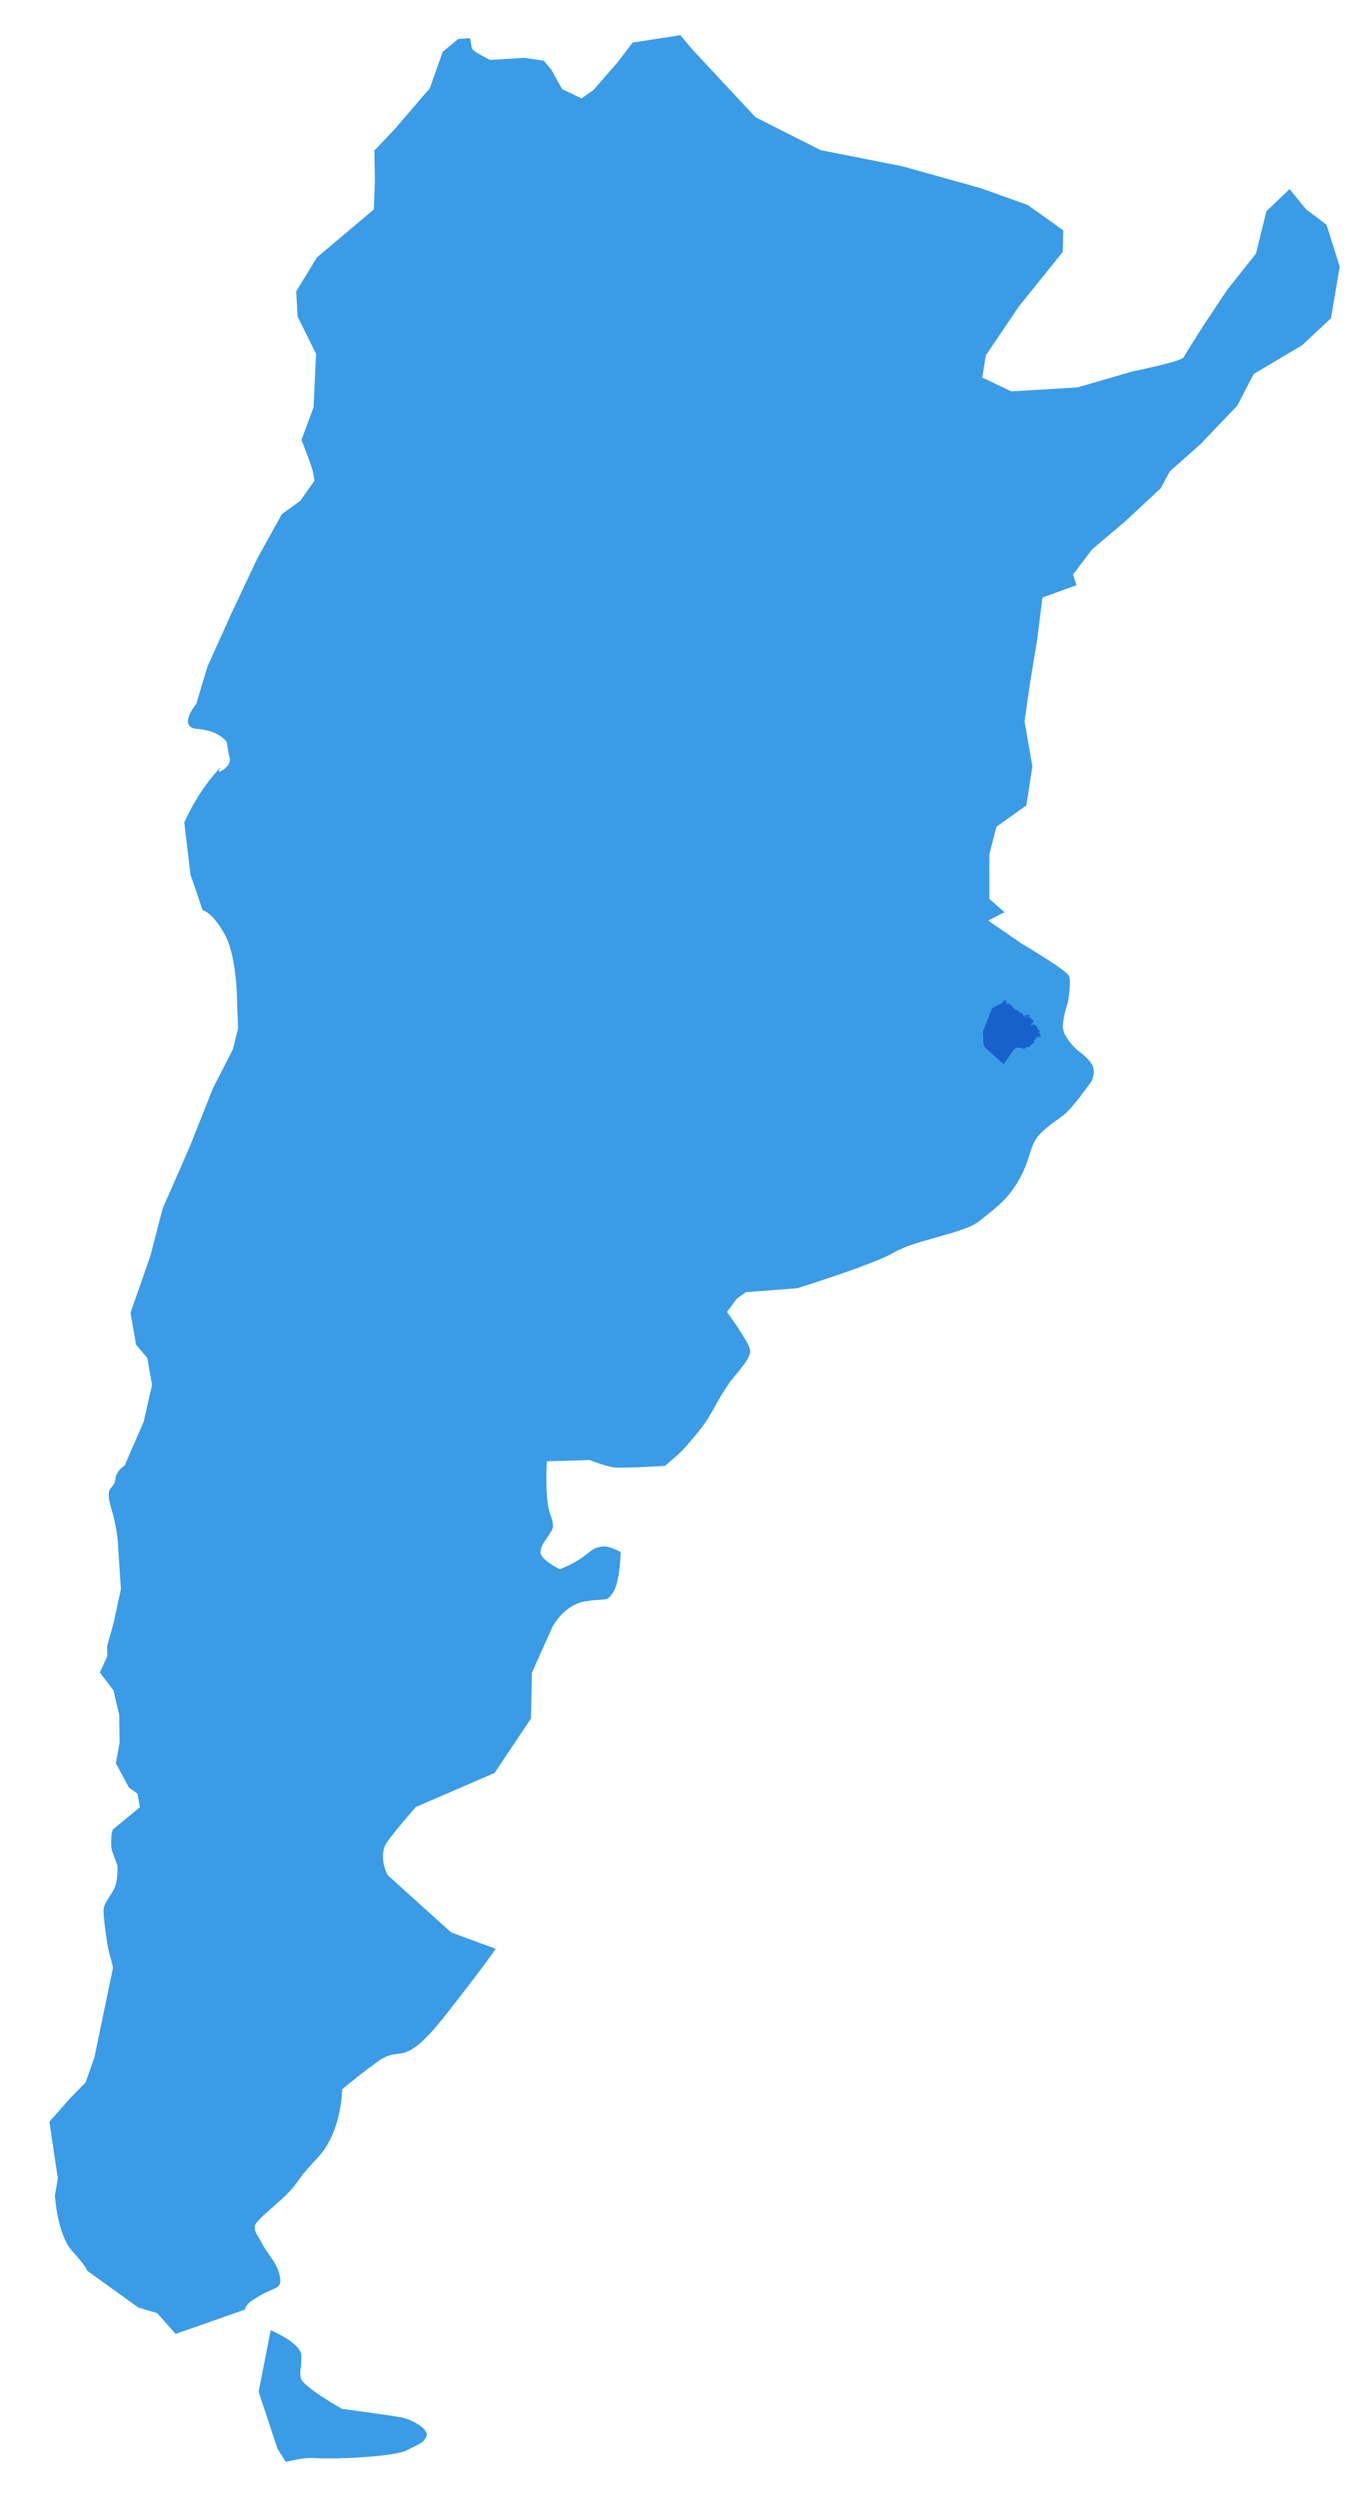 <svg xmlns="http://www.w3.org/2000/svg" id="Capa_1" data-name="Capa 1" viewBox="0 0 834.78 1525.62"><defs><style>      .cls-1 {        fill: #1761cb;      }      .cls-2 {        fill: #3a9be6;      }    </style></defs><path class="cls-2" d="M810.14,137.19l-12.53-9.41-10.13-12.4-14.14,13.55-6.35,25.82-17.83,22.43-15.07,22.73s-9.93,15.66-11.32,18.19c-1.38,2.57-31.15,8.55-31.15,8.55l-33.65,9.77-40.36,2.43-17.8-8.45,2.17-13.52,20.16-29.8,26.81-33.29.39-13.19-21.74-15.49-29.01-10.36-47.66-13.29-49.77-9.84-39.77-20.06-39.04-41.84-6.81-8.26-29.21,4.54-9.6,12.5-14.34,16.41-7.27,5.13-11.87-5.66-6.64-11.97-4.57-5.39-12.07-1.74-20.62,1.28s-10.85-5.07-11.25-7.3l-1.05-5.99-7.17.49-9.51,7.83-7.89,22.24-21.08,24.54-12.24,12.96-.53.1.3,19.28-.62,17.1-34.77,29.28-12.66,20.76.86,15.3,11.25,22.76-1.51,32.7-7.4,19.83s6.41,15.89,7.2,20.36l.79,4.51-8.72,12.34-11.25,8.16-15.16,27.37-15.85,33.68-14.37,31.87-6.87,22.83s-11.97,14.47.86,15.3c12.83.86,17.66,7.73,17.66,7.73l1.58,8.98s2.53,4.18-3.98,8.42c-6.51,4.24,3.98-8.42-6.51,4.24-10.46,12.63-16.91,27.66-16.91,27.66l3.75,31.77,7.47,21.87s5.53.56,13.45,14.64c7.89,14.08,7.6,43.48,7.6,43.48l.59,13.78-3.19,12.93-12.17,23.75-13.85,34.87-16.84,38.49-7.6,29.14-12.07,34.57,3.42,19.47,6.84,8.06,2.89,16.48-5.13,22.53-11.64,26.74s-5,2.43-5.72,8.72c-.72,6.32-6.78,2.73-2.4,17.4,4.37,14.67,4.21,23.98,4.21,23.98l1.68,25.2-4.51,20.85-3.91,13.82.16,6.15-4.57,10.07,8.26,10.92,3.52,14.83.26,16.94-2.3,12.76,8.03,14.8,5.2,3.72,1.45,8.26-16.64,13.72c-1.71,5.72-.53,12.47-.53,12.47l3.45,9.44s.43,7.63-1.41,12.6-5.72,8.72-6.84,12.8c-1.09,4.05,2.57,25.03,2.57,25.03l2.99,11.84-11.32,54.5-5.43,15.62-9.24,9.34-12.86,14.6,5.16,34.64-1.81,10.36s1.45,23.68,10.43,33.72c9.01,10,9.41,12.27,9.41,12.27l31.12,22.37,11.48,3.39,11.28,12.7,42.1-14.77c1.51-2.99,1.09-3.59,8.29-7.96,10.66-6.51,14.7-4.11,13.26-12.37s-7.89-14.08-10.72-19.74c-2.8-5.69-4.84-6.87-4.61-10.79s16.38-15.23,23.09-23.35c6.74-8.12,1.22-3.32,15.72-18.98,14.47-15.66,14.54-41.18,14.54-41.18,0,0,6.25-5.72,21.51-16.91,15.26-11.18,14.64,5.92,42.04-28.98,27.43-34.93,30.16-40.03,30.16-40.03l-27.1-9.93-38.75-34.93s-6.61-11.97,0-20.85c6.61-8.88,17.2-20.79,17.2-20.79l48.02-20.76,22.27-33.26.56-27.89,12.37-27.66s6.68-13.52,19.9-15.85c13.19-2.3,12.83.86,17.2-5.33,4.34-6.18,4.74-24.77,4.74-24.77,0,0-7.07-4.18-11.48-3.39s-4.41.76-10.79,5.76c-6.38,4.97-14.9,8.03-14.9,8.03,0,0-11.87-5.66-11.78-10.3.1-4.64,3.98-8.42,5.33-10.99s4.01-3.03.53-12.47c-3.45-9.44-2.01-32.1-2.01-32.1l26.15-.72s9.7,3.72,14.37,4.44,31.58-.89,31.58-.89c0,0,9.51-7.83,12.5-11.45,2.99-3.62,9.87-10.99,14.08-17.93,4.21-6.91,5.46-10.23,11.18-18.95,5.72-8.72,15.99-17.47,14.05-23.32s-13.88-22.3-13.88-22.3l5.86-7.99,5.62-4.08,31.31-2.4s46.45-14.31,59.6-22.04c13.16-7.7,42.43-11.28,51.94-19.14,9.51-7.83,16.91-12.24,24.47-25.92,7.57-13.68,5.39-21.02,14.01-28.72,8.62-7.7,10.53-7.24,15.89-12.83,5.36-5.59,14.08-17.93,14.08-17.93,0,0,2.6-5.86.07-10.07-2.53-4.18-8.75-8.52-8.75-8.52,0,0-9.64-8.35-9.05-15.39s3.06-13.65,3.06-13.65c0,0,2.3-12.76.76-16.35-1.55-3.59-28.81-19.67-28.81-19.67l-20.59-14.14,9.14-4.7s.33-.1,1.02-.26l-9.47-8.32.07-27.3,4.31-16.71,18.26-12.99,3.68-23.81-4.8-27.47,3.26-22.73,4.67-28.62,2.99-24.21,20.82-7.57-2.14-6.51,11.81-15.46,20-16.91,21.81-20.3,5.46-10.23,18.82-16.68,22.47-23.52,9.93-19.24,29.57-17.53,17.66-16.48,5.36-31.58-8.12-25.62.2.17Z"></path><path class="cls-2" d="M169.57,1494.57l4.93,7.76c6.87-1.58,13.16-2.6,16.87-2.3,11.97.99,48.81-.82,56.31-4.44,7.53-3.62,11.78-5.16,12.89-9.21,1.12-4.05-9.01-10-15.56-11.18-6.55-1.18-36.28-5.23-36.28-5.23,0,0-24.11-13.55-25.03-18.78-.92-5.26.23-3.91.39-13.19.13-6.51-11.64-12.8-18.78-15.99l-7.37,37.56,11.58,35.06.03-.07Z"></path><g id="sb4R5x"><path class="cls-1" d="M614.04,612.24c.22-.06.42-.83.65-.78.14.03.25.64.31.8.02.06.13.07.15.09.04.08-.11.23.06.32.17-.49.81-.37,1.13-.09.18.16.26.58.39.66.11.07.31-.07.47-.05.34.04.45.52.61.69s.43.16.57.47c.11.25.04.4.1.59.09.32.64.44.93.41.04.15-.17.38-.15.48.03.2,1.48.53,1.76.64.43.18.77.62,1.25.44.02.15-.1.29-.05.43.03.07.92.99.99,1l.96-.57c.16.17-.6.45-.6.6.25.03.49.06.7.21.25.19.72,1.38,1.03,1.74.09.11,1.17.86,1.28.89.16.04.31.02.37-.16-.28-.11-1.47-.87-1.47-1.08,0-.08.06-.17.13-.22.08-.06,1.66-.3,1.92-.33.21-.03,1.43-.17,1.5-.14.04.02.11.11.09.13l-.69.09c0,.21.18.33.18.56,0,.19-.2.36-.18.39.04.05.73.31.78.52-.51-.01-1.1-.83-1.52-.95-.16-.04-.17.11-.12.17.04.05.42.09.34.35l-.86.13c.21.27.49.05.74.04.59-.01.88.09,1.33.48.09.08.25.14.09.25-.18.13-.55.13-.78.13-.31.21,1.18.01,1.24.02.12.02.75.4.57.58-.25.03-.65-.12-.78.17.55.12,1.61-.51,1.47.43-.06.06-.71-.13-.78.17l1.04-.09c-.01.16.14.33.01.48-.22.26-.65-.05-.62.3l.69-.09c.12.62-1.02.58-1.47.69,0,.13.16.1.25.22.06.09.39.77.35.81-.17.16-.37-.17-.35-.35-.13.06-.48.15-.49.3,0,.03.13.54.15.56.06.05.46-.02.6,0-.22-.9.18-.17.22-.17.28.02.38-.51,1.17-.31.27.07,1.59,1.32,1.73,1.56.17.29.12.81.3,1.08.14.2.72.51.85.79.1.21.27,1.13.14,1.32-.14.22-1.19.25-1.48.23.01.07-.02.24,0,.26.03.03.61-.02.72-.03.09,0,.18-.1.27-.1.12,0,.78.04.81.06.09.05.34.85.18,1.02l-.51-.04c.36.39,1.46.76.55,1.24-.61.33-.99-.57-1.16-.42.13.12.63.71.13.66-.21-.02-.9-.68-.99-.18-.11.61.33.44.34.47.16.28-.33.37-.56.35-.44-.02-.39-.43-.59-.67-.04-.05-.69-.6-.75-.54.51.48,1.01,1.31.56,1.98-.21.31-.94.85-1.34.69,0,.31.4.28.56.52.44.67-.06.7-.39.98-.44.37-.31.24-.73.48-.17.09-.95.64-.98.75s.09.25.04.37c-.07.15-.35.2-.47.31s-.2.36-.35.43c-.44.2-1.49.11-1.93.23-.19.06-1.07.99-1.49,1.02-.24.01-.61-.17-.9-.08-.09-.47.13-.3.29-.42.27-.2-.2-.35-.34-.44-.2.14-.12.4-.13.6-.29.06-.41-.28-.67-.33-.28-.05-.49.17-.75.15-.35-.01-.69-.35-1.13-.34-.82.02-2.02.73-2.5,1.39-2,2.94-4.03,5.87-6.15,8.72-1.93-1.61-3.8-3.28-5.66-4.97s-4.05-3.56-5.75-5.32c-.16-.17-.57-.63-.65-.82-.11-.27-.22-1.3-.25-1.65-.18-2.27-.09-4.57-.35-6.83l5.58-14.47c1.34-.73,2.67-1.49,4.03-2.2.56-.29,1.79-.7,2.23-1.05.31-.25,1.16-1.72,1.27-1.76.53-.18,1.18.7,1.05,1.14-.06.2-.48.35-.33.75ZM614.9,612.41c-.27-.04-.94.11-.74.52.27.53.66-.24.74-.52Z"></path></g></svg>